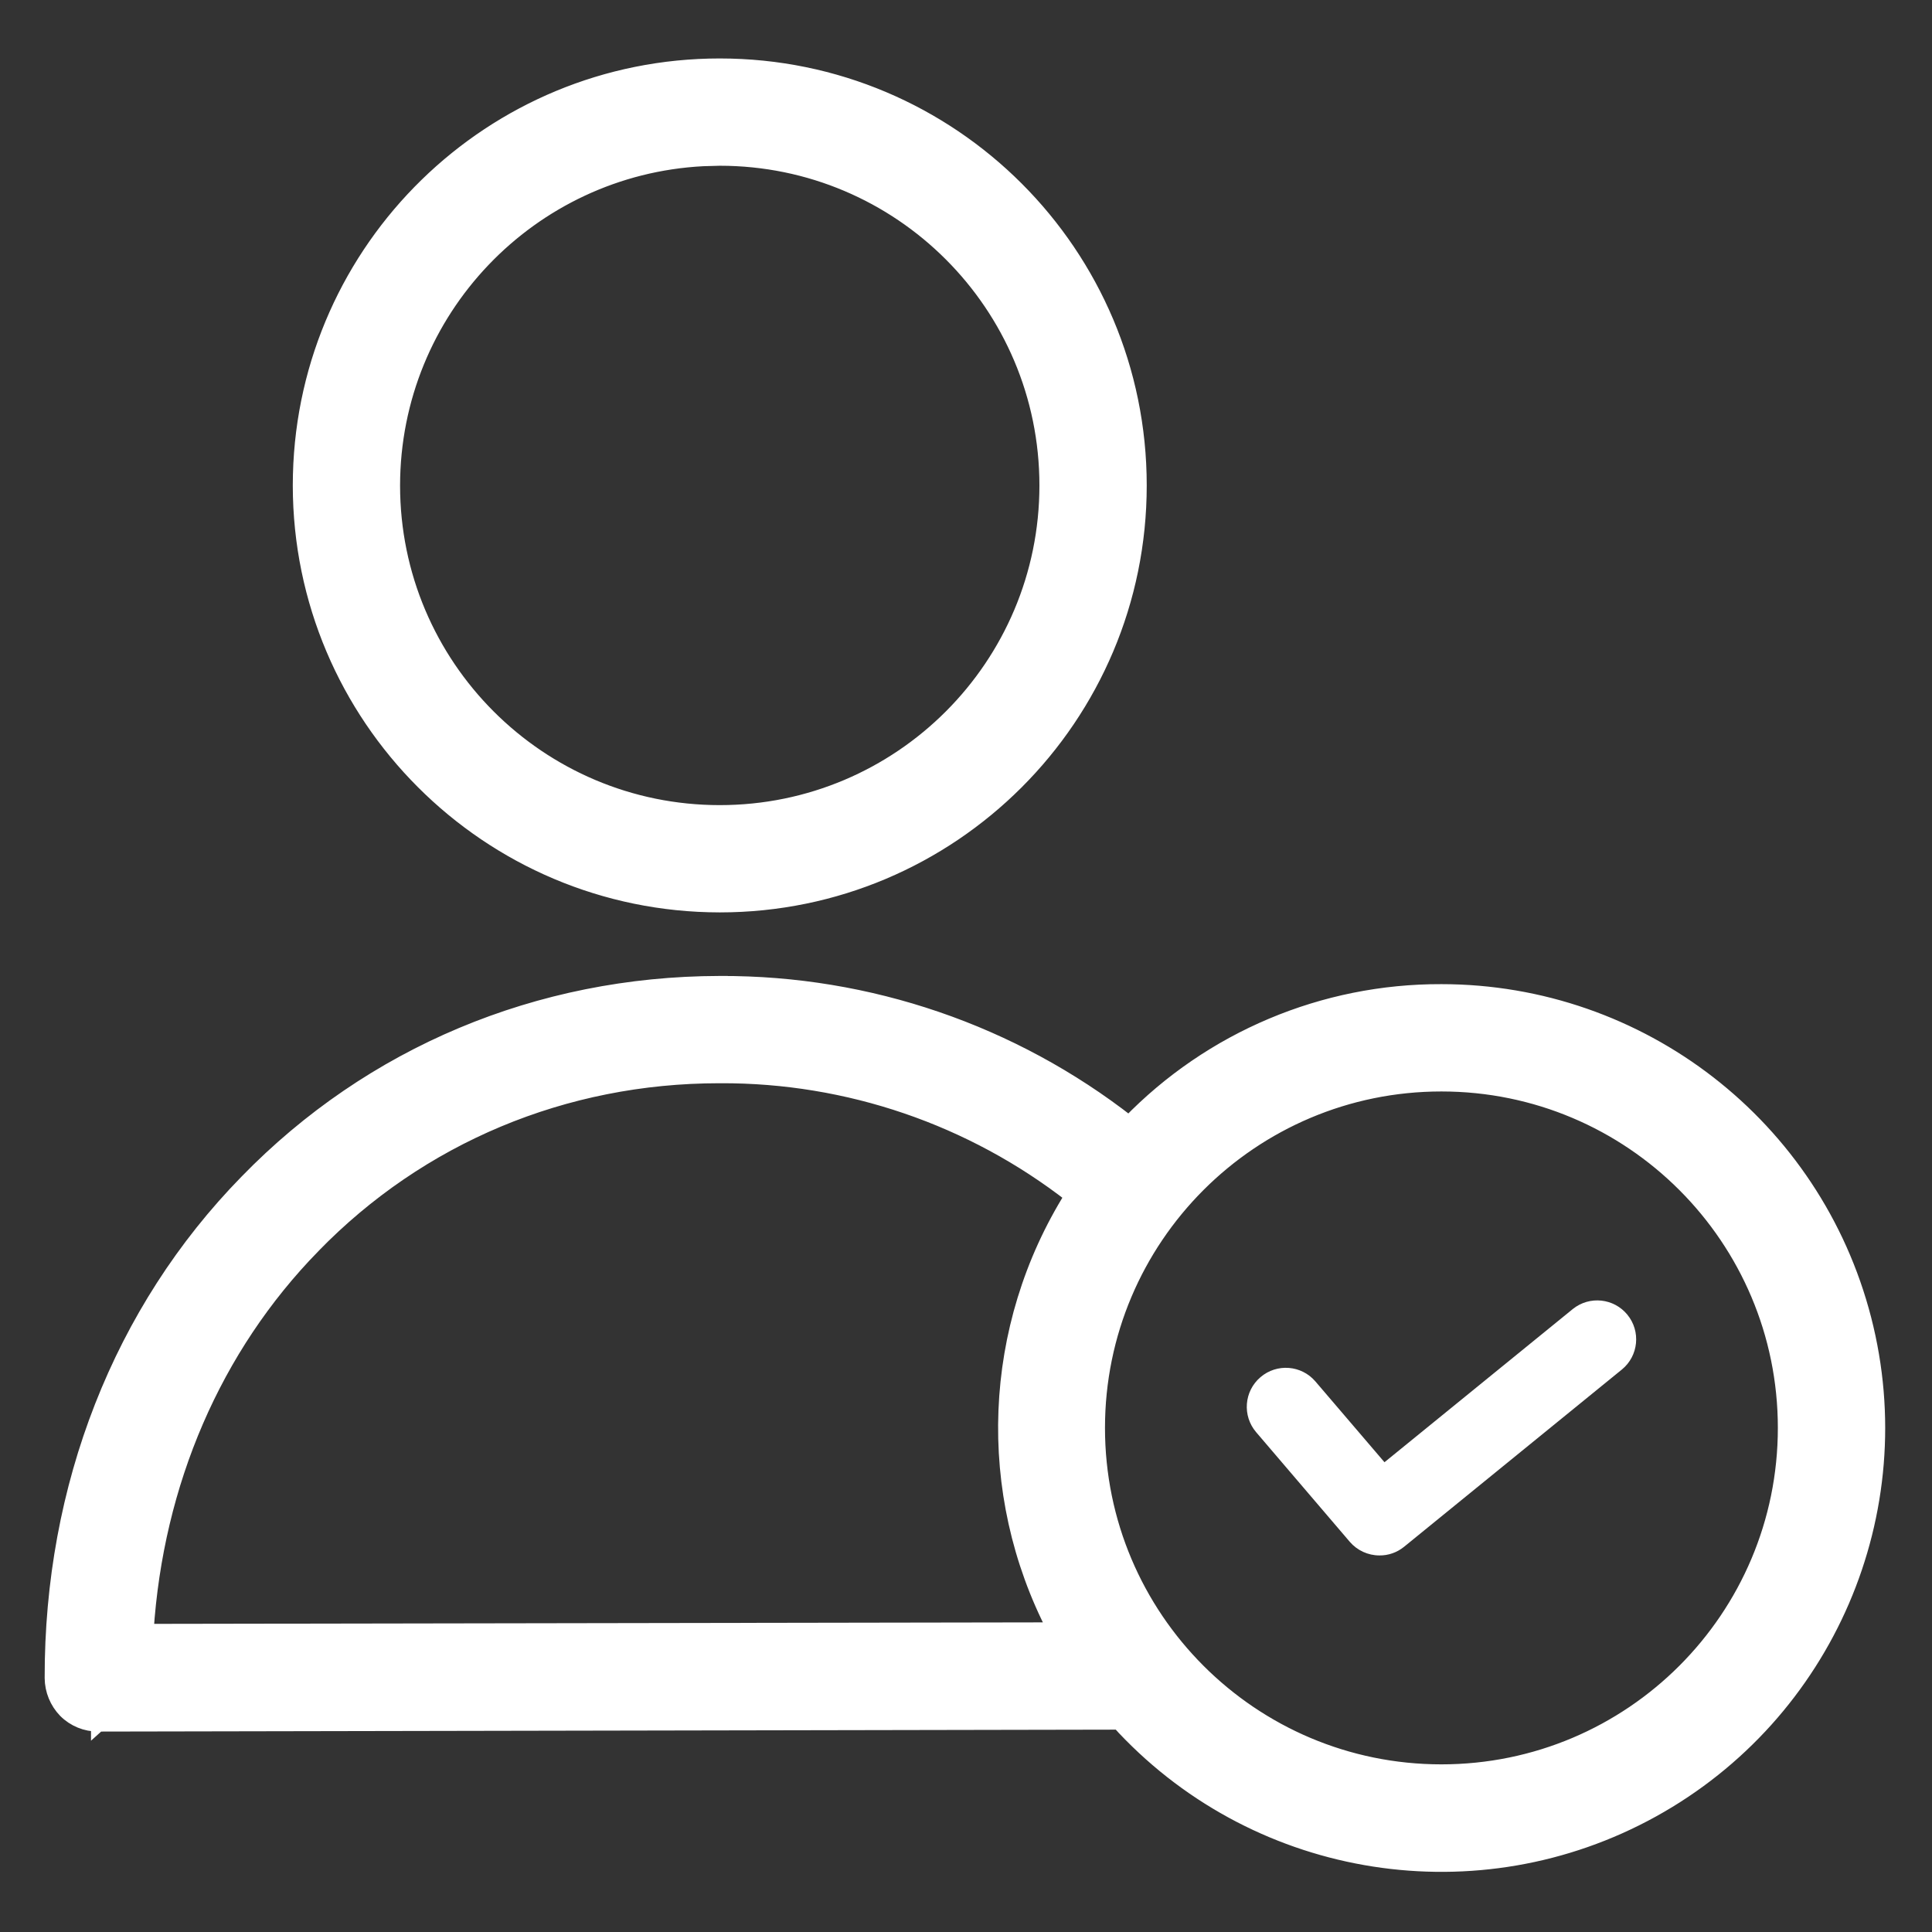 <svg width="66" height="66" viewBox="0 0 66 66" fill="none" xmlns="http://www.w3.org/2000/svg">
<rect x="0" y="0" width="66" height="66" fill="#333333" stroke="none"/>
<path d="M24.614 33.59V33.591C29.673 33.572 34.587 35.257 38.569 38.369C41.365 35.483 45.217 33.856 49.241 33.87C56.043 33.872 61.98 38.476 63.678 45.062C65.375 51.648 62.401 58.547 56.448 61.836C50.495 65.125 43.069 63.968 38.398 59.025L38.391 59.017C38.354 58.974 38.317 58.934 38.276 58.89C38.261 58.873 38.245 58.855 38.228 58.837L3.36 58.903L3.359 58.904V58.903C2.938 58.907 2.534 58.742 2.236 58.444L2.233 58.441C1.943 58.141 1.779 57.741 1.776 57.323V57.322C1.763 50.798 4.117 44.777 8.431 40.369C12.676 36.002 18.405 33.603 24.574 33.59H24.614ZM49.241 37.036C42.755 37.036 37.498 42.294 37.498 48.779C37.498 55.265 42.755 60.523 49.241 60.523C55.727 60.523 60.984 55.265 60.984 48.779C60.984 42.294 55.727 37.036 49.241 37.036ZM24.574 36.755C19.27 36.755 14.338 38.821 10.694 42.57V42.571C7.32 46.023 5.328 50.647 4.998 55.724L36.031 55.672C33.592 50.982 33.813 45.344 36.623 40.855C33.194 38.184 28.966 36.738 24.615 36.755H24.574Z" fill="white" stroke="white" stroke-width="0.5"/>
<path d="M24.588 2.247C32.505 2.247 38.924 8.665 38.924 16.583C38.924 24.5 32.505 30.919 24.588 30.919C16.674 30.911 10.26 24.497 10.252 16.583L10.257 16.213C10.453 8.466 16.794 2.247 24.588 2.247ZM24.014 5.428C18.114 5.734 13.424 10.61 13.417 16.584C13.417 22.753 18.419 27.754 24.588 27.754C30.758 27.754 35.758 22.752 35.758 16.583C35.758 10.414 30.757 5.412 24.588 5.412L24.014 5.428Z" fill="white" stroke="white" stroke-width="0.5"/>
<path d="M53.733 44.715L47.296 49.952L44.937 47.193C44.459 46.633 43.618 46.568 43.059 47.047C42.499 47.525 42.433 48.366 42.912 48.926L46.11 52.67C46.364 52.965 46.733 53.136 47.123 53.136C47.428 53.14 47.725 53.035 47.962 52.843L55.412 46.78C55.974 46.315 56.057 45.482 55.596 44.915C55.135 44.348 54.303 44.259 53.733 44.715Z" fill="white"/>
</svg>
